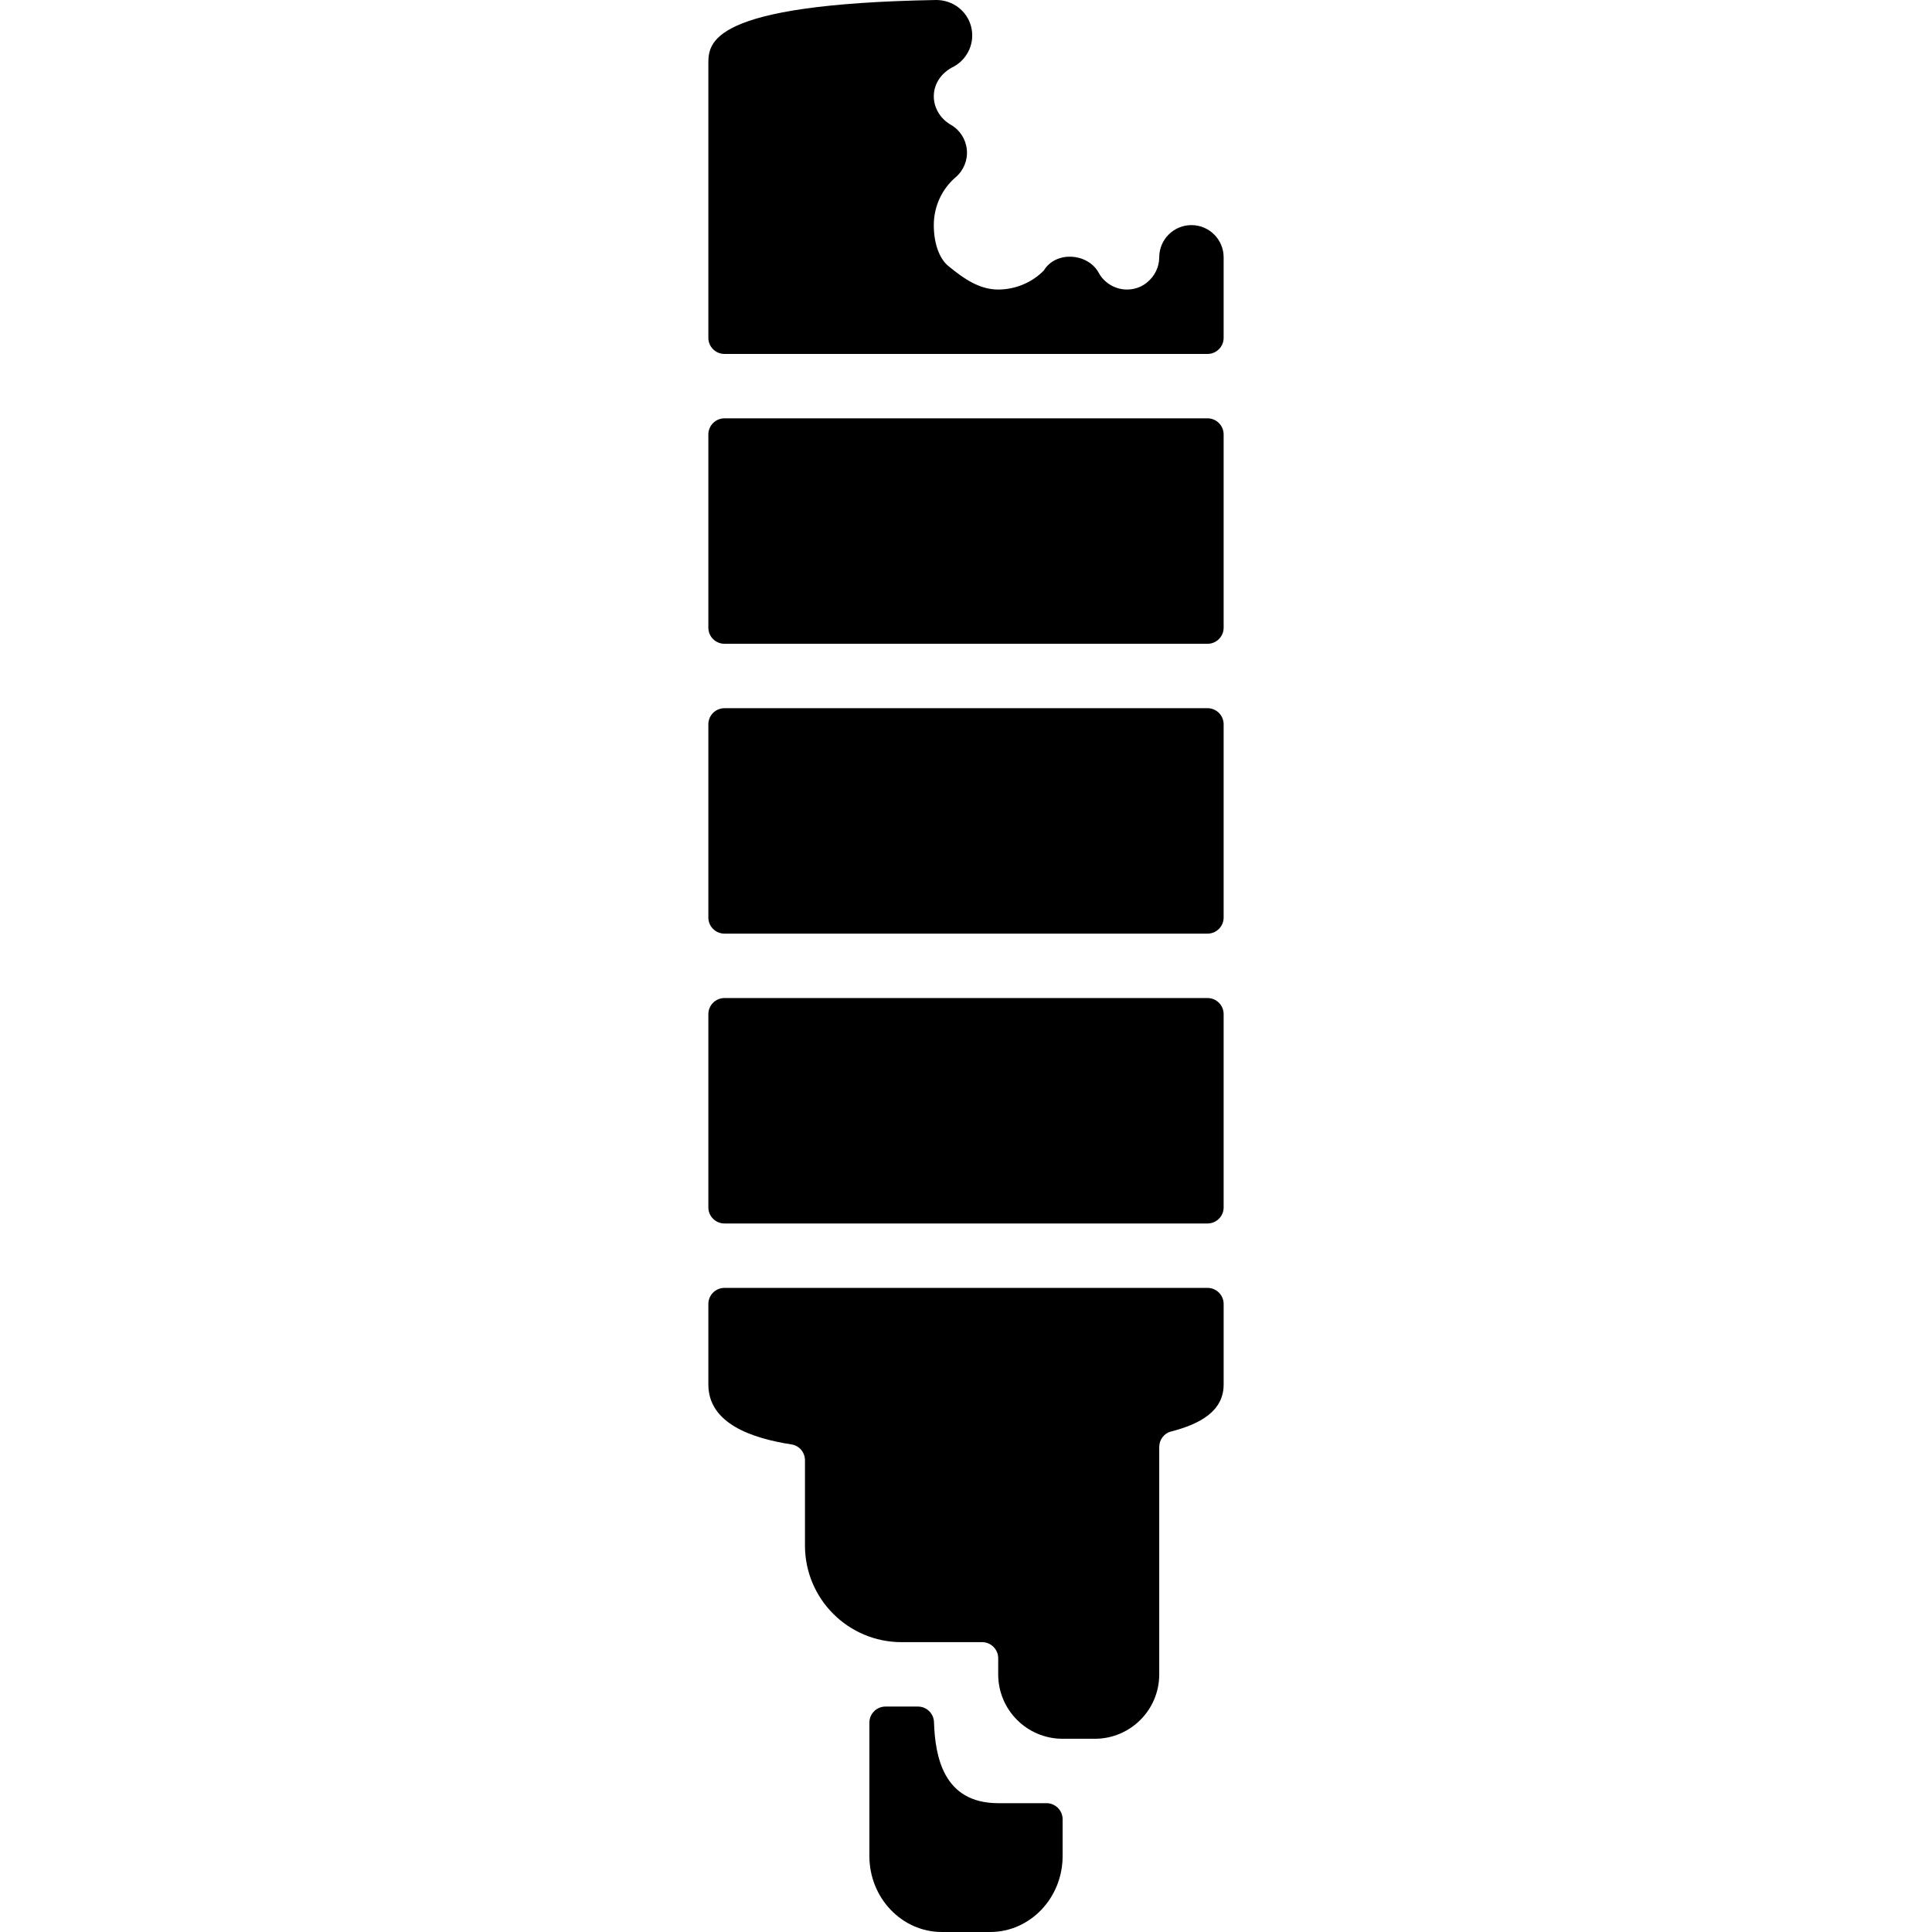 <?xml version="1.0" encoding="iso-8859-1"?>
<!-- Uploaded to: SVG Repo, www.svgrepo.com, Generator: SVG Repo Mixer Tools -->
<svg fill="#000000" height="800px" width="800px" version="1.1" id="Layer_1" xmlns="http://www.w3.org/2000/svg" xmlns:xlink="http://www.w3.org/1999/xlink" 
	 viewBox="0 0 512 512" xml:space="preserve">
<g>
	<g>
		<path d="M320.011,264.492H191.989c-2.356,0-4.267,1.912-4.267,4.267v51.209c0,2.356,1.912,4.267,4.267,4.267h128.021
			c2.356,0,4.267-1.912,4.267-4.267v-51.209C324.278,266.404,322.366,264.492,320.011,264.492z"/>
	</g>
</g>
<g>
	<g>
		<path d="M315.743,59.658c-4.72,0-8.535,3.824-8.535,8.535c0,2.543-1.169,4.967-3.201,6.632c0,0-0.009,0.009-0.017,0.009
			c-1.041,0.871-2.816,1.895-5.317,1.895c-2.842,0-5.505-1.417-7.109-3.772l-0.521-0.888c-3.081-5.138-11.343-5.513-14.424-0.375
			c-3.141,3.201-7.553,5.036-12.085,5.036c-4.737,0-8.782-2.552-13.314-6.316c-2.356-2.006-3.755-6.034-3.755-10.754
			c0-4.916,2.117-9.55,5.821-12.717c2.1-1.801,3.201-4.523,2.936-7.28c-0.265-2.765-1.844-5.223-4.259-6.606
			c-2.774-1.596-4.498-4.481-4.498-7.536c0-3.243,1.912-6.247,5.326-7.895c3.755-2.082,5.633-6.435,4.558-10.592
			C256.273,2.893,252.535,0,248.08,0c-60.358,1.058-60.358,11.419-60.358,16.984V89.53c0,2.356,1.912,4.267,4.267,4.267h128.021
			c2.356,0,4.267-1.912,4.267-4.267V68.193C324.278,63.482,320.463,59.658,315.743,59.658z"/>
	</g>
</g>
<g>
	<g>
		<path d="M320.011,110.866H191.989c-2.356,0-4.267,1.912-4.267,4.267v51.209c0,2.356,1.912,4.267,4.267,4.267h128.021
			c2.356,0,4.267-1.912,4.267-4.267v-51.209C324.278,112.778,322.366,110.866,320.011,110.866z"/>
	</g>
</g>
<g>
	<g>
		<path d="M320.011,187.679H191.989c-2.356,0-4.267,1.912-4.267,4.267v51.209c0,2.356,1.912,4.267,4.267,4.267h128.021
			c2.356,0,4.267-1.912,4.267-4.267v-51.209C324.278,189.591,322.366,187.679,320.011,187.679z"/>
	</g>
</g>
<g>
	<g>
		<path d="M320.011,341.305H191.989c-2.356,0-4.267,1.912-4.267,4.267v21.337c0,10.412,11.676,14.279,22.088,15.892
			c2.04,0.316,3.516,2.134,3.516,4.199v22.583c0,14.142,11.462,25.604,25.604,25.604h21.337c2.356,0,4.267,1.912,4.267,4.267v4.267
			c0,9.431,7.639,17.07,17.07,17.07h8.535c9.431,0,17.07-7.639,17.07-17.07v-60.247c0-1.903,1.246-3.627,3.09-4.097
			c7.784-2.006,13.98-5.42,13.98-12.469v-21.337C324.278,343.217,322.366,341.305,320.011,341.305z"/>
	</g>
</g>
<g>
	<g>
		<path d="M277.337,477.861h-12.802c-14.62,0-16.72-12.52-17.018-21.473c-0.077-2.313-1.946-4.131-4.259-4.131h-8.595
			c-2.356,0-4.267,1.912-4.267,4.267v35.359c0,11.095,8.612,20.116,19.203,20.116h12.802c10.592,0,19.203-9.021,19.203-20.116
			v-9.755C281.604,479.773,279.692,477.861,277.337,477.861z"/>
	</g>
</g>
</svg>